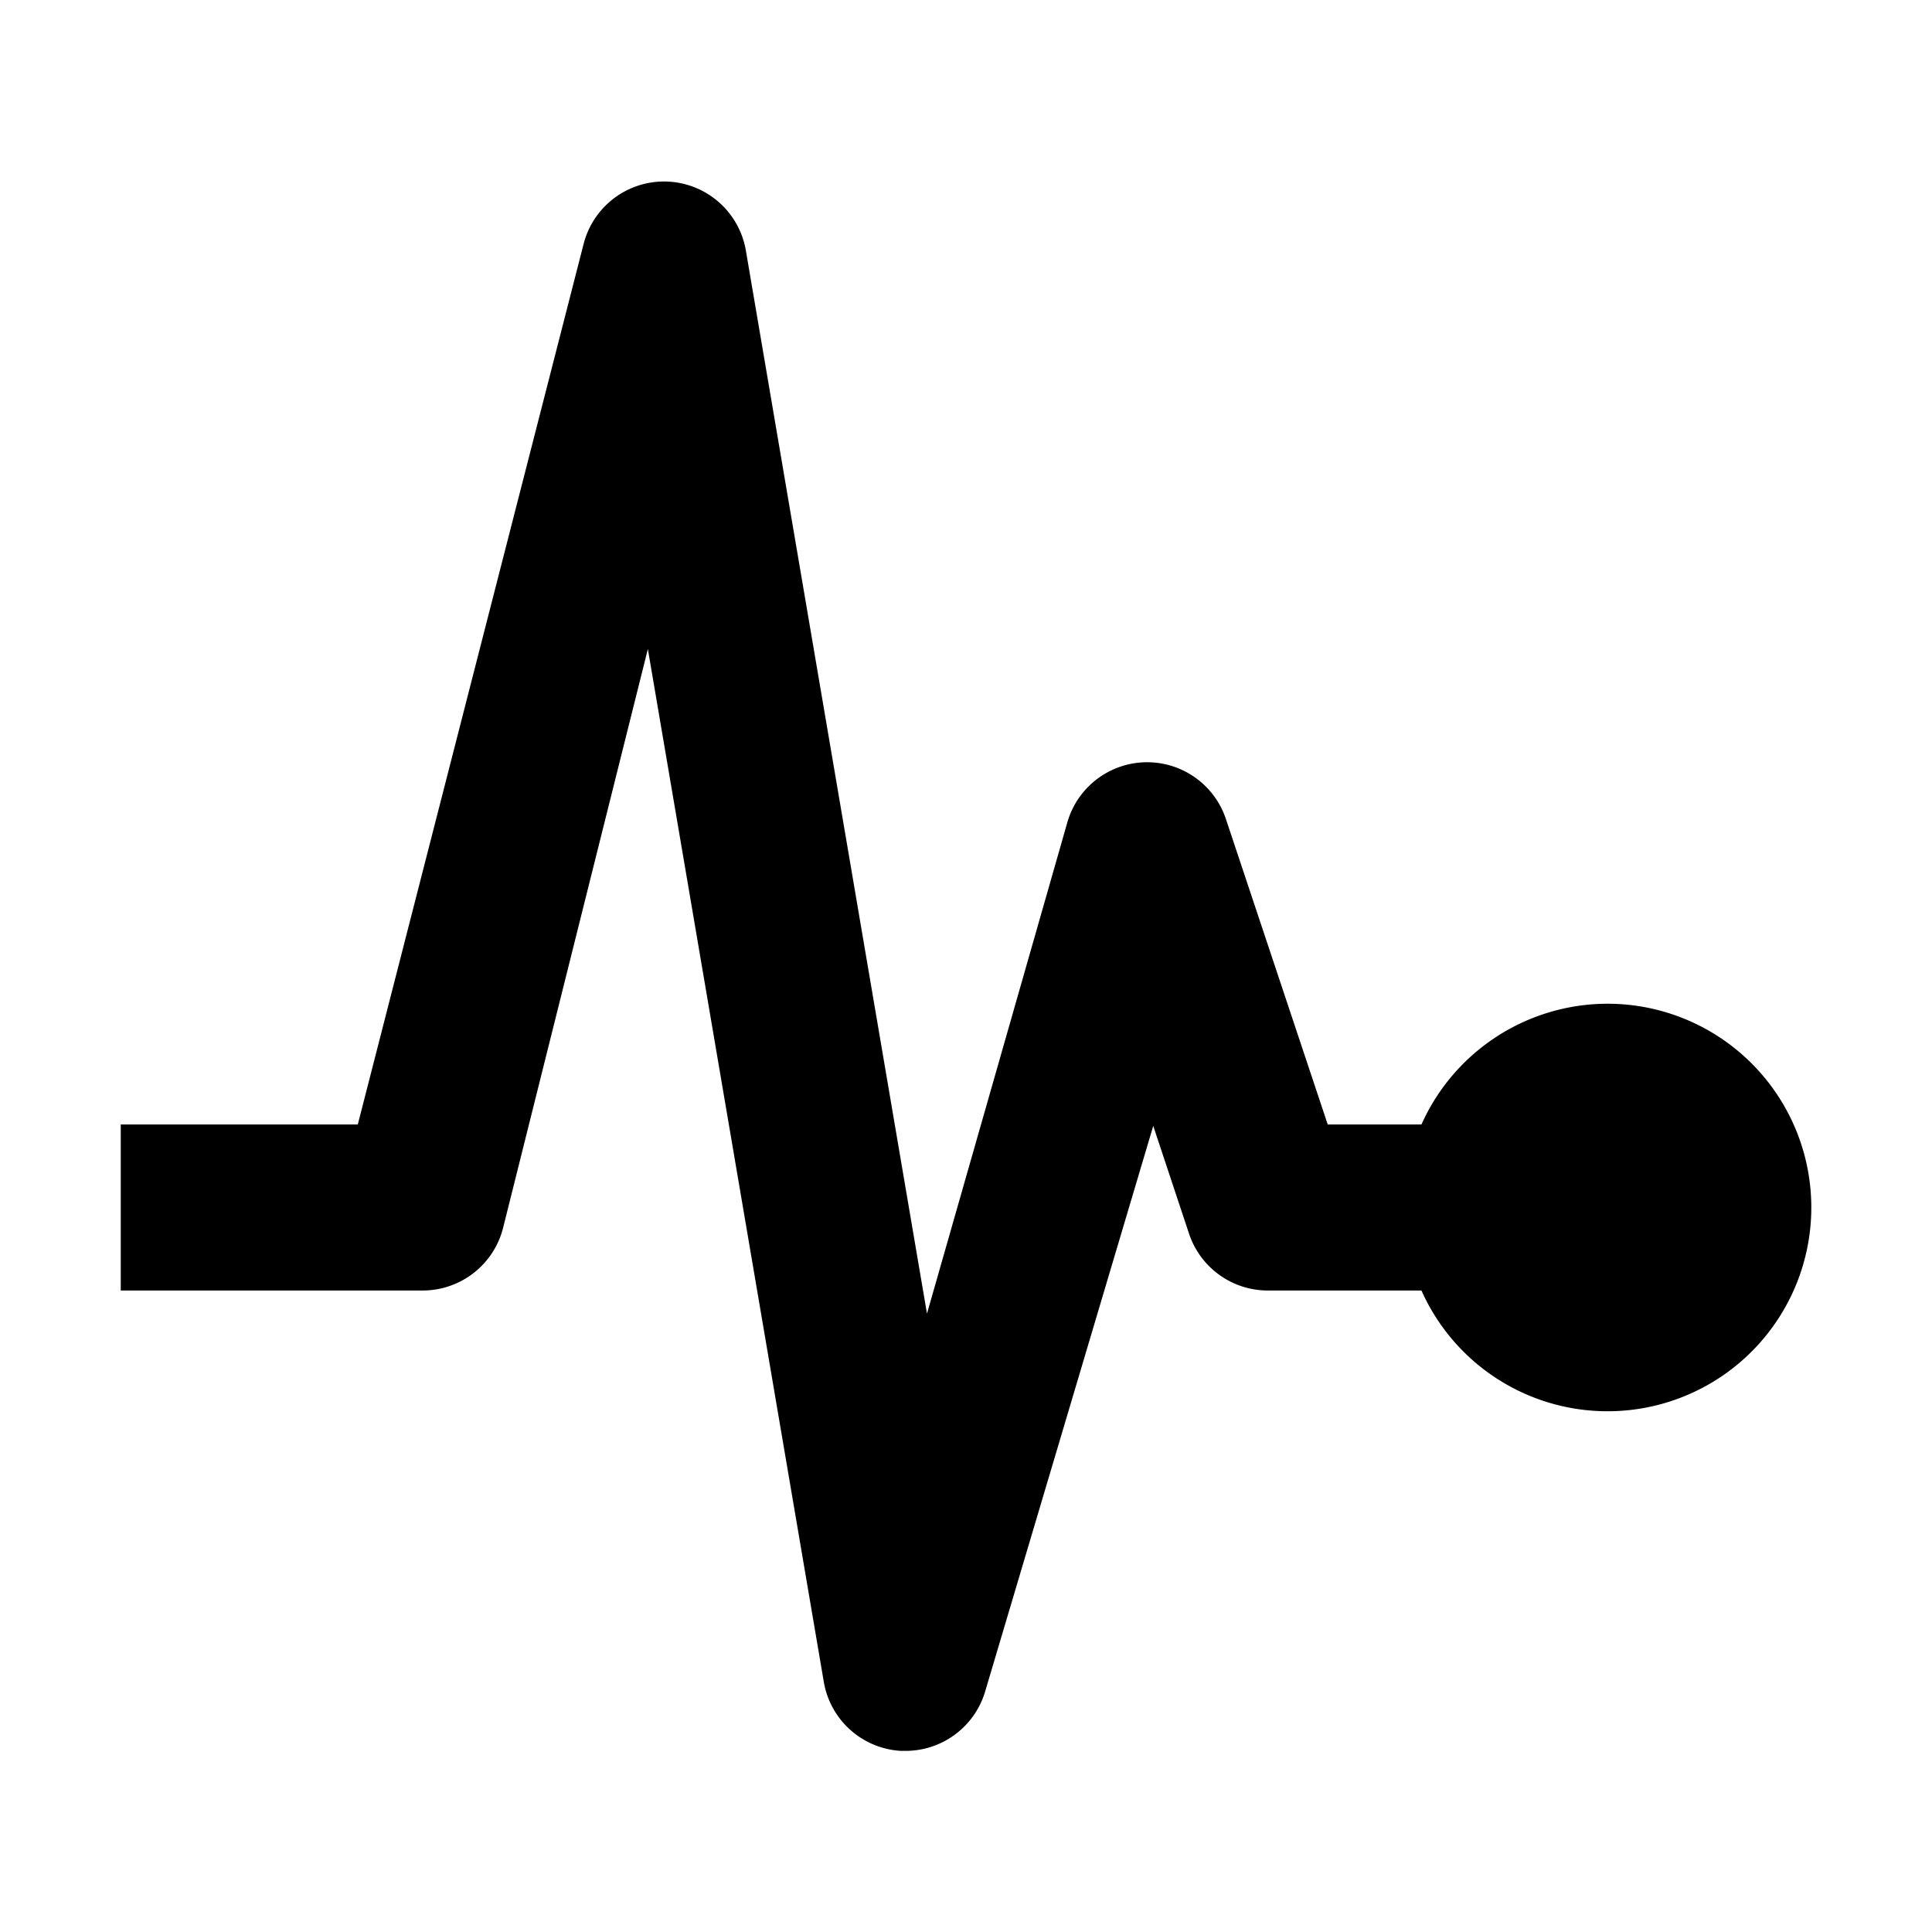 <?xml version="1.0" encoding="utf-8"?><!-- Скачано с сайта svg4.ru / Downloaded from svg4.ru -->
<svg fill="#000000" width="800px" height="800px" viewBox="0 0 512 512" xmlns="http://www.w3.org/2000/svg"><title>ionicons-v5-p</title><path d="M426,266a54.07,54.07,0,0,0-49.3,32H351.86l-27-81a22,22,0,0,0-42,.92L245.66,348.12l-48-281.74a22,22,0,0,0-43-1.72L94.82,298H32v44h80a22,22,0,0,0,21.34-16.66L171.69,172,218.3,445.62A22,22,0,0,0,238.76,464c.42,0,.82,0,1.24,0a22,22,0,0,0,21.15-16l44.47-149.62L315.13,327A22,22,0,0,0,336,342h40.7A54,54,0,1,0,426,266Z"/></svg>